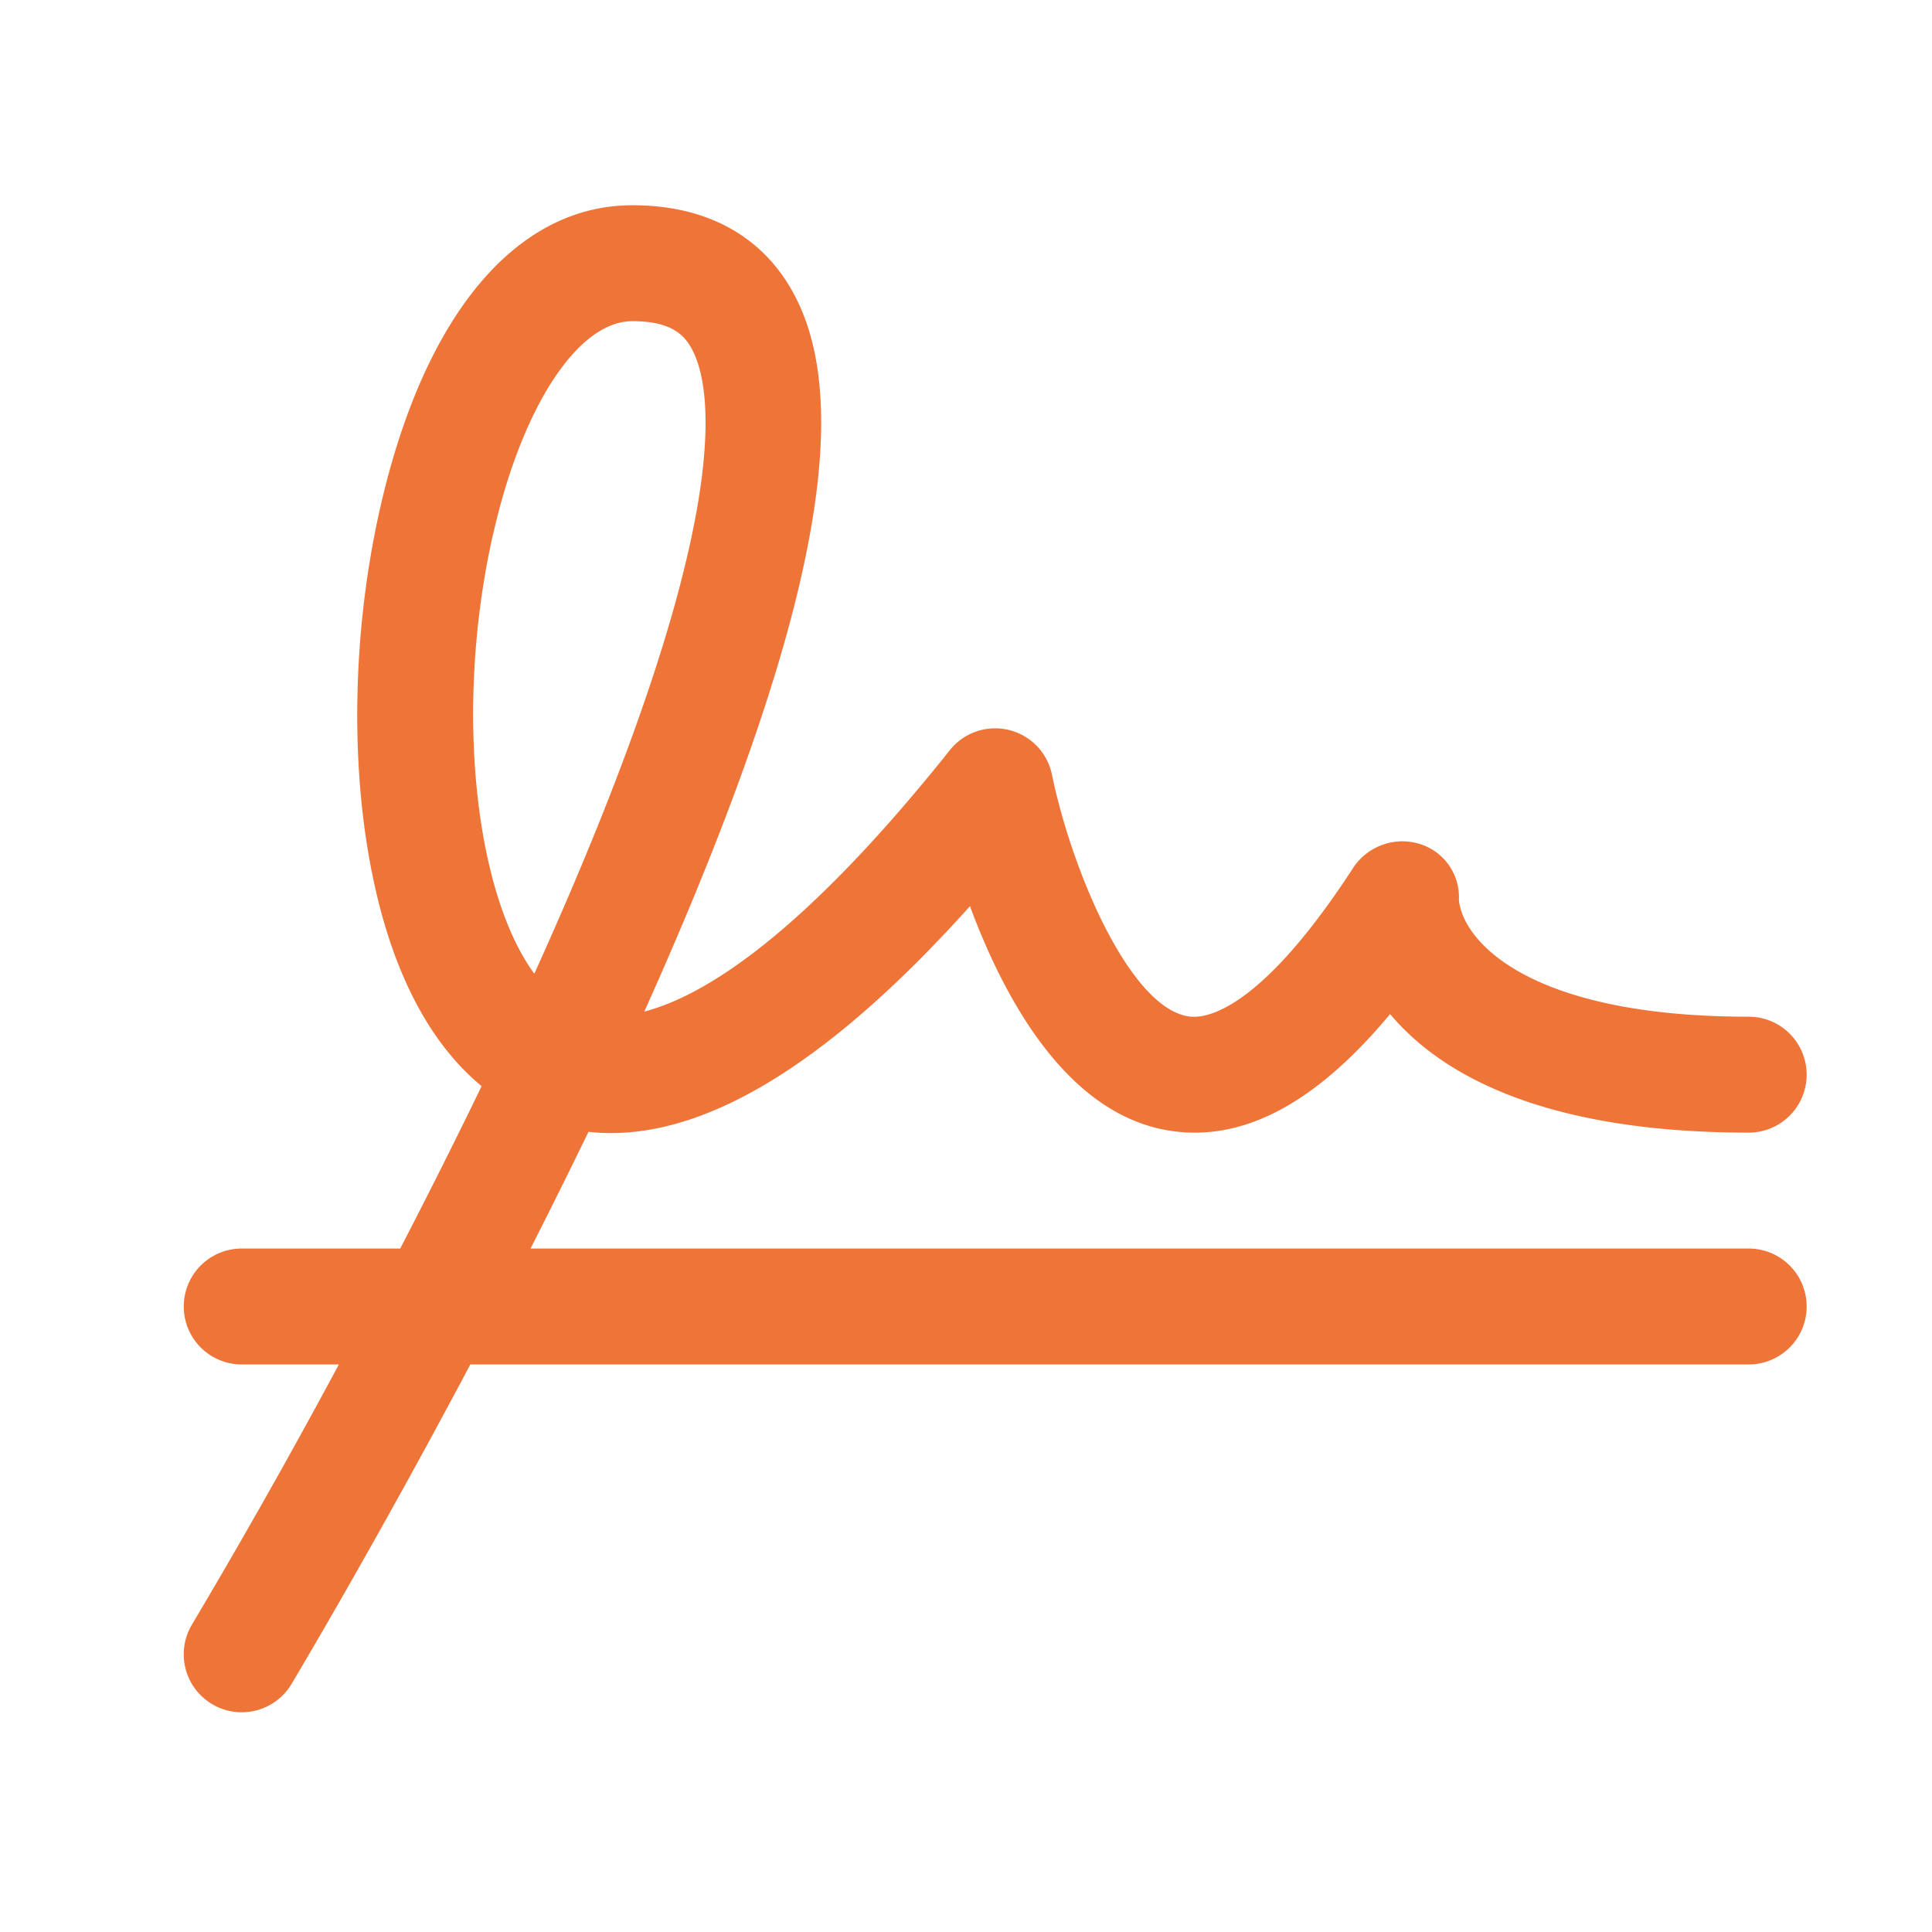 <svg xmlns="http://www.w3.org/2000/svg" width="25" height="25" fill="none"><path fill="#EE7437" d="M22.628 16.156H6.865c.249-.49.5-.996.75-1.51 1.406.155 3.054-.823 4.936-2.92.47 1.263 1.355 2.9 2.867 2.93.85.017 1.698-.487 2.57-1.534.637.76 1.949 1.534 4.64 1.534a.75.75 0 0 0 0-1.5c-2.853 0-3.697-.98-3.75-1.51a.72.72 0 0 0-.512-.727.763.763 0 0 0-.867.328c-1.132 1.738-1.817 1.915-2.055 1.91-.775-.016-1.562-1.83-1.832-3.134a.75.75 0 0 0-1.321-.316c-1.894 2.376-3.163 3.176-3.954 3.383.796-1.77 1.39-3.323 1.771-4.63.64-2.198.686-3.735.142-4.697-.281-.505-.876-1.107-2.068-1.107-1.506 0-2.694 1.424-3.26 3.905-.337 1.473-.392 3.114-.152 4.5.24 1.387.738 2.395 1.462 2.994-.35.724-.706 1.431-1.053 2.101H3.128a.75.75 0 1 0 0 1.5h1.257a87.573 87.573 0 0 1-1.9 3.364.75.75 0 1 0 1.286.773c.014-.025 1.056-1.762 2.315-4.137h16.542a.75.75 0 0 0 0-1.5ZM6.385 6.895c.373-1.638 1.095-2.739 1.797-2.739.5 0 .665.175.762.344.281.5.611 2.268-2.03 8.1-.775-1.058-1.039-3.475-.53-5.705Z"/></svg>